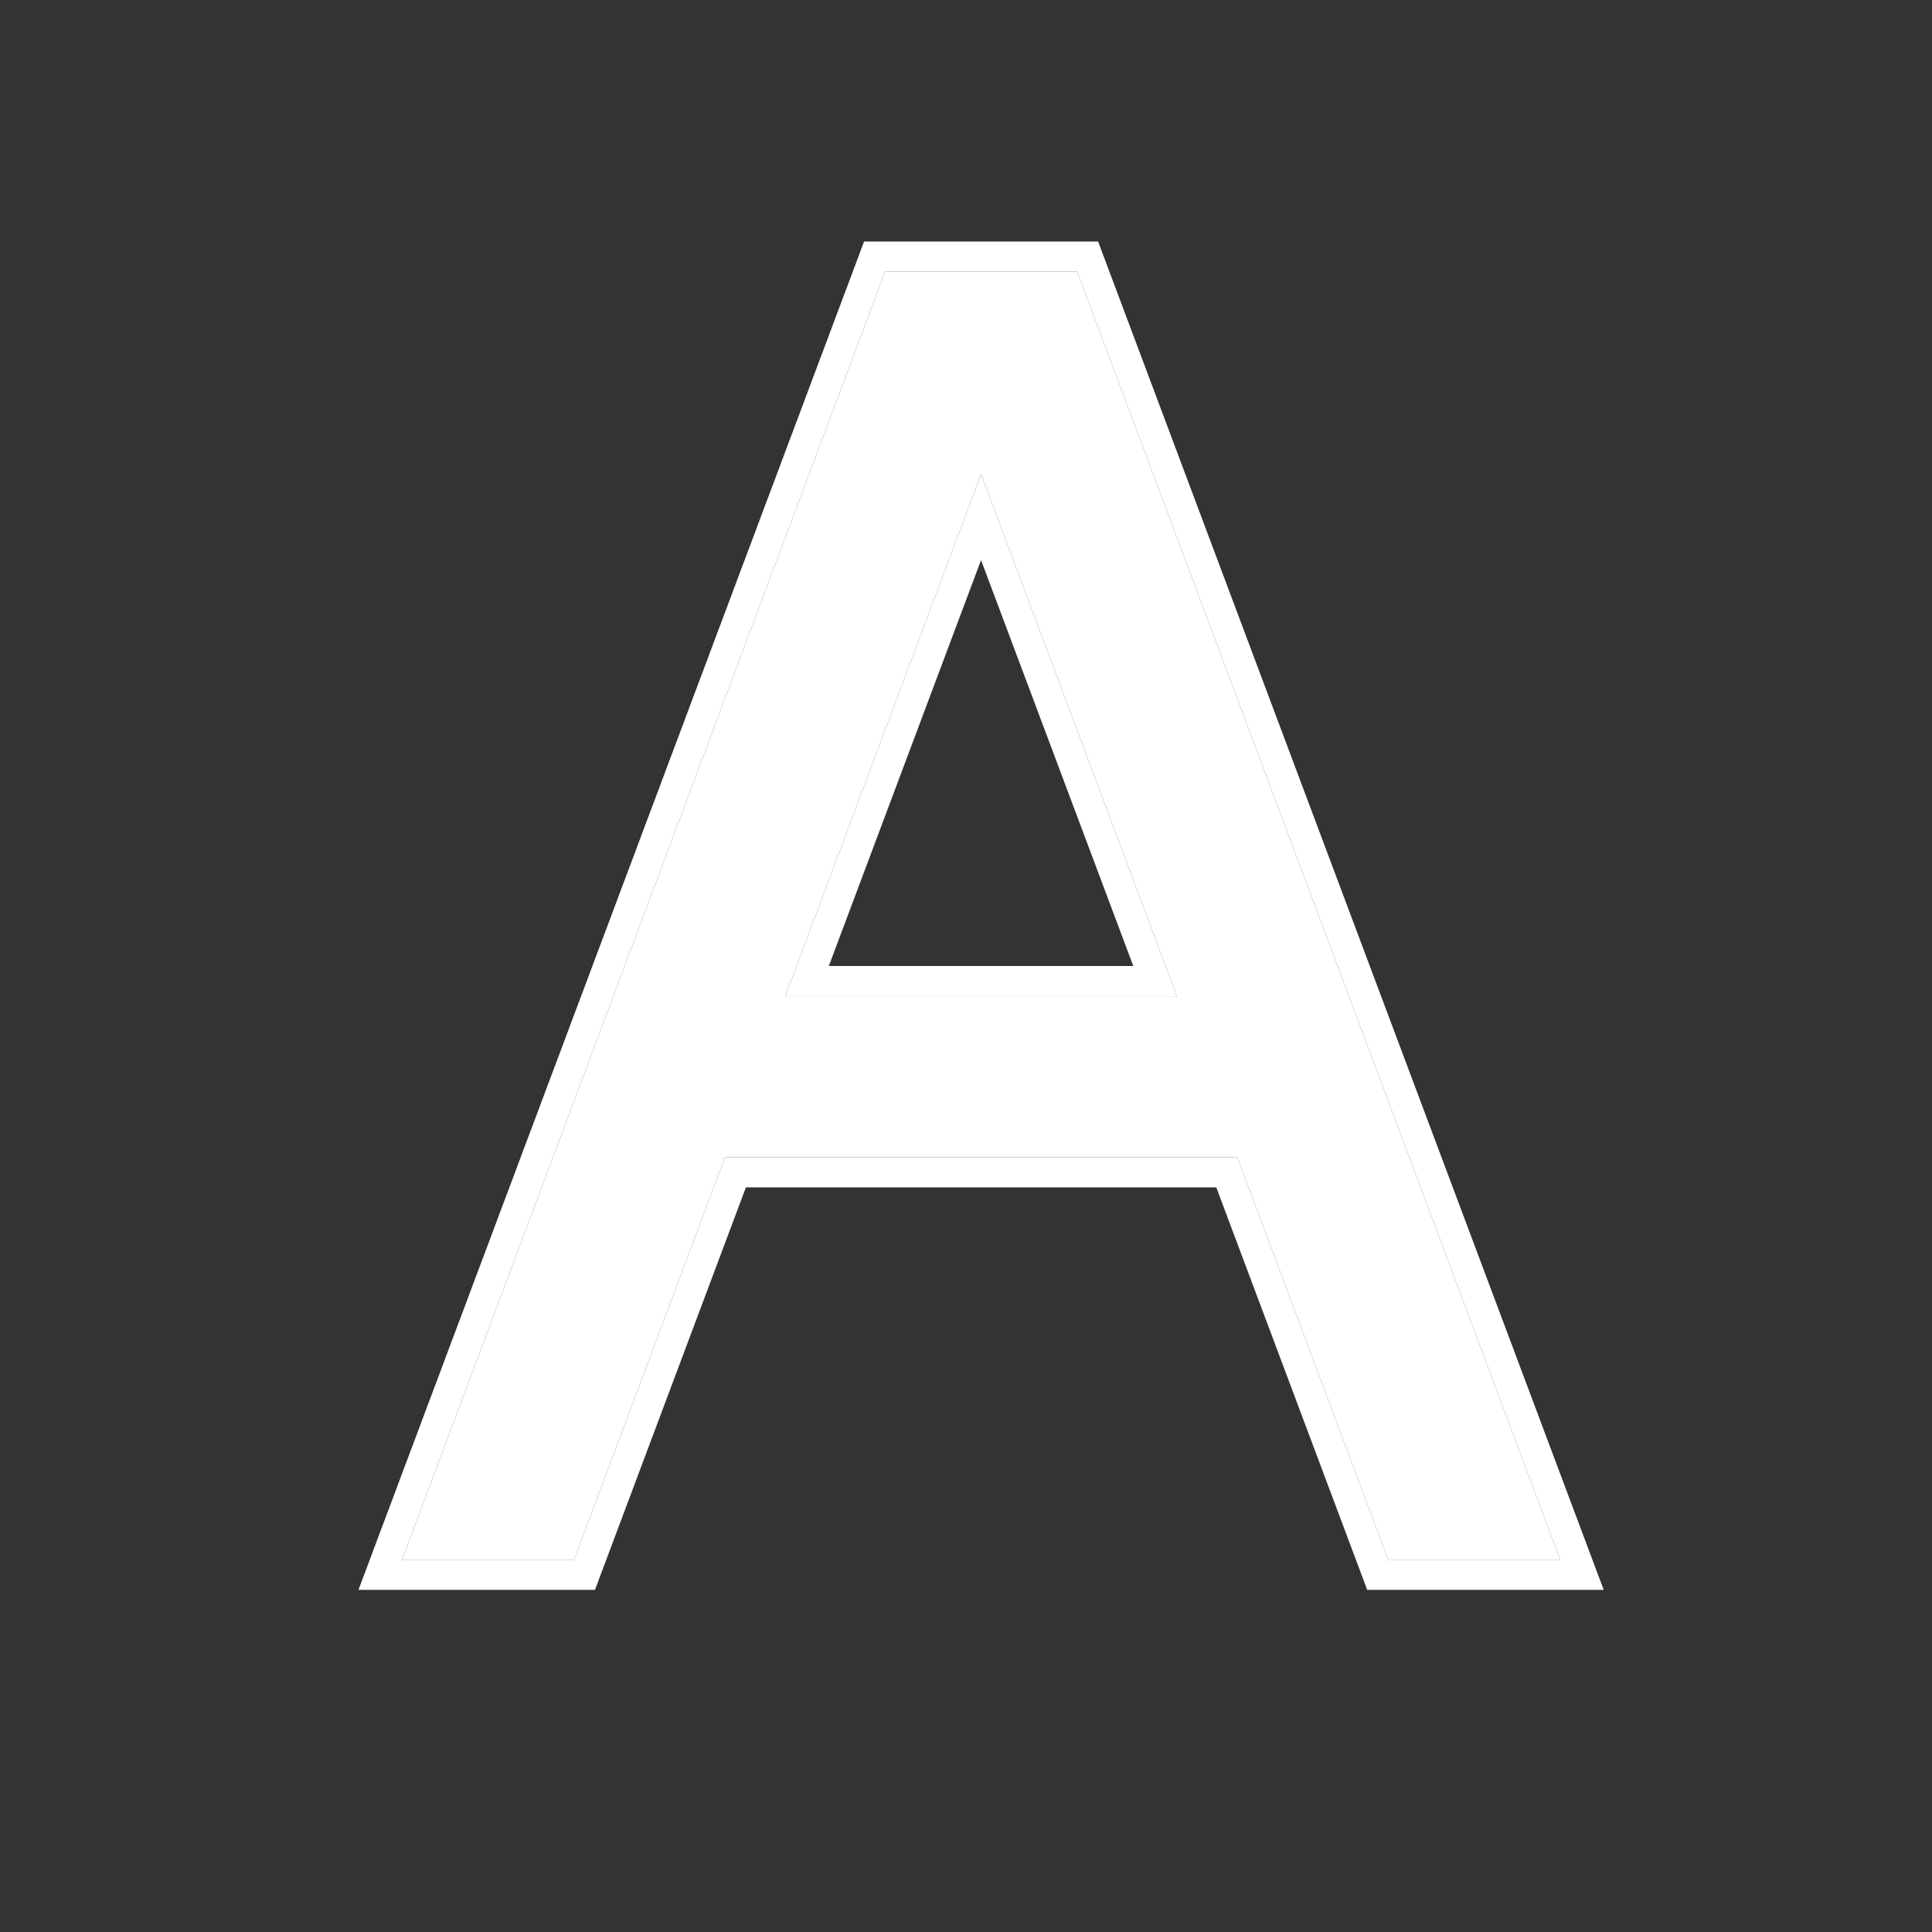 <svg width="24" height="24" viewBox="0 0 24 24" fill="none" xmlns="http://www.w3.org/2000/svg">
<rect x="0" y="0" width="24" height="24" fill="#333333" stroke="none"/>
<path d="M10.994 3.375L4.994 19.375H7.131L9.006 14.375H15.369L17.244 19.375H19.381L13.381 3.375H10.994ZM9.755 12.375L12.187 5.89L14.619 12.375H9.755Z" fill="white"/>
<path fill-rule="evenodd" clip-rule="evenodd" d="M10.734 3H13.641L19.922 19.75H16.984L15.109 14.75H9.266L7.391 19.75H4.453L10.734 3ZM9.006 14.375H15.369L17.244 19.375H19.381L13.381 3.375H10.994L4.994 19.375H7.131L9.006 14.375ZM9.755 12.375H14.619L12.187 5.89L9.755 12.375ZM10.296 12H14.078L12.187 6.958L10.296 12Z" fill="white"/>
</svg>
